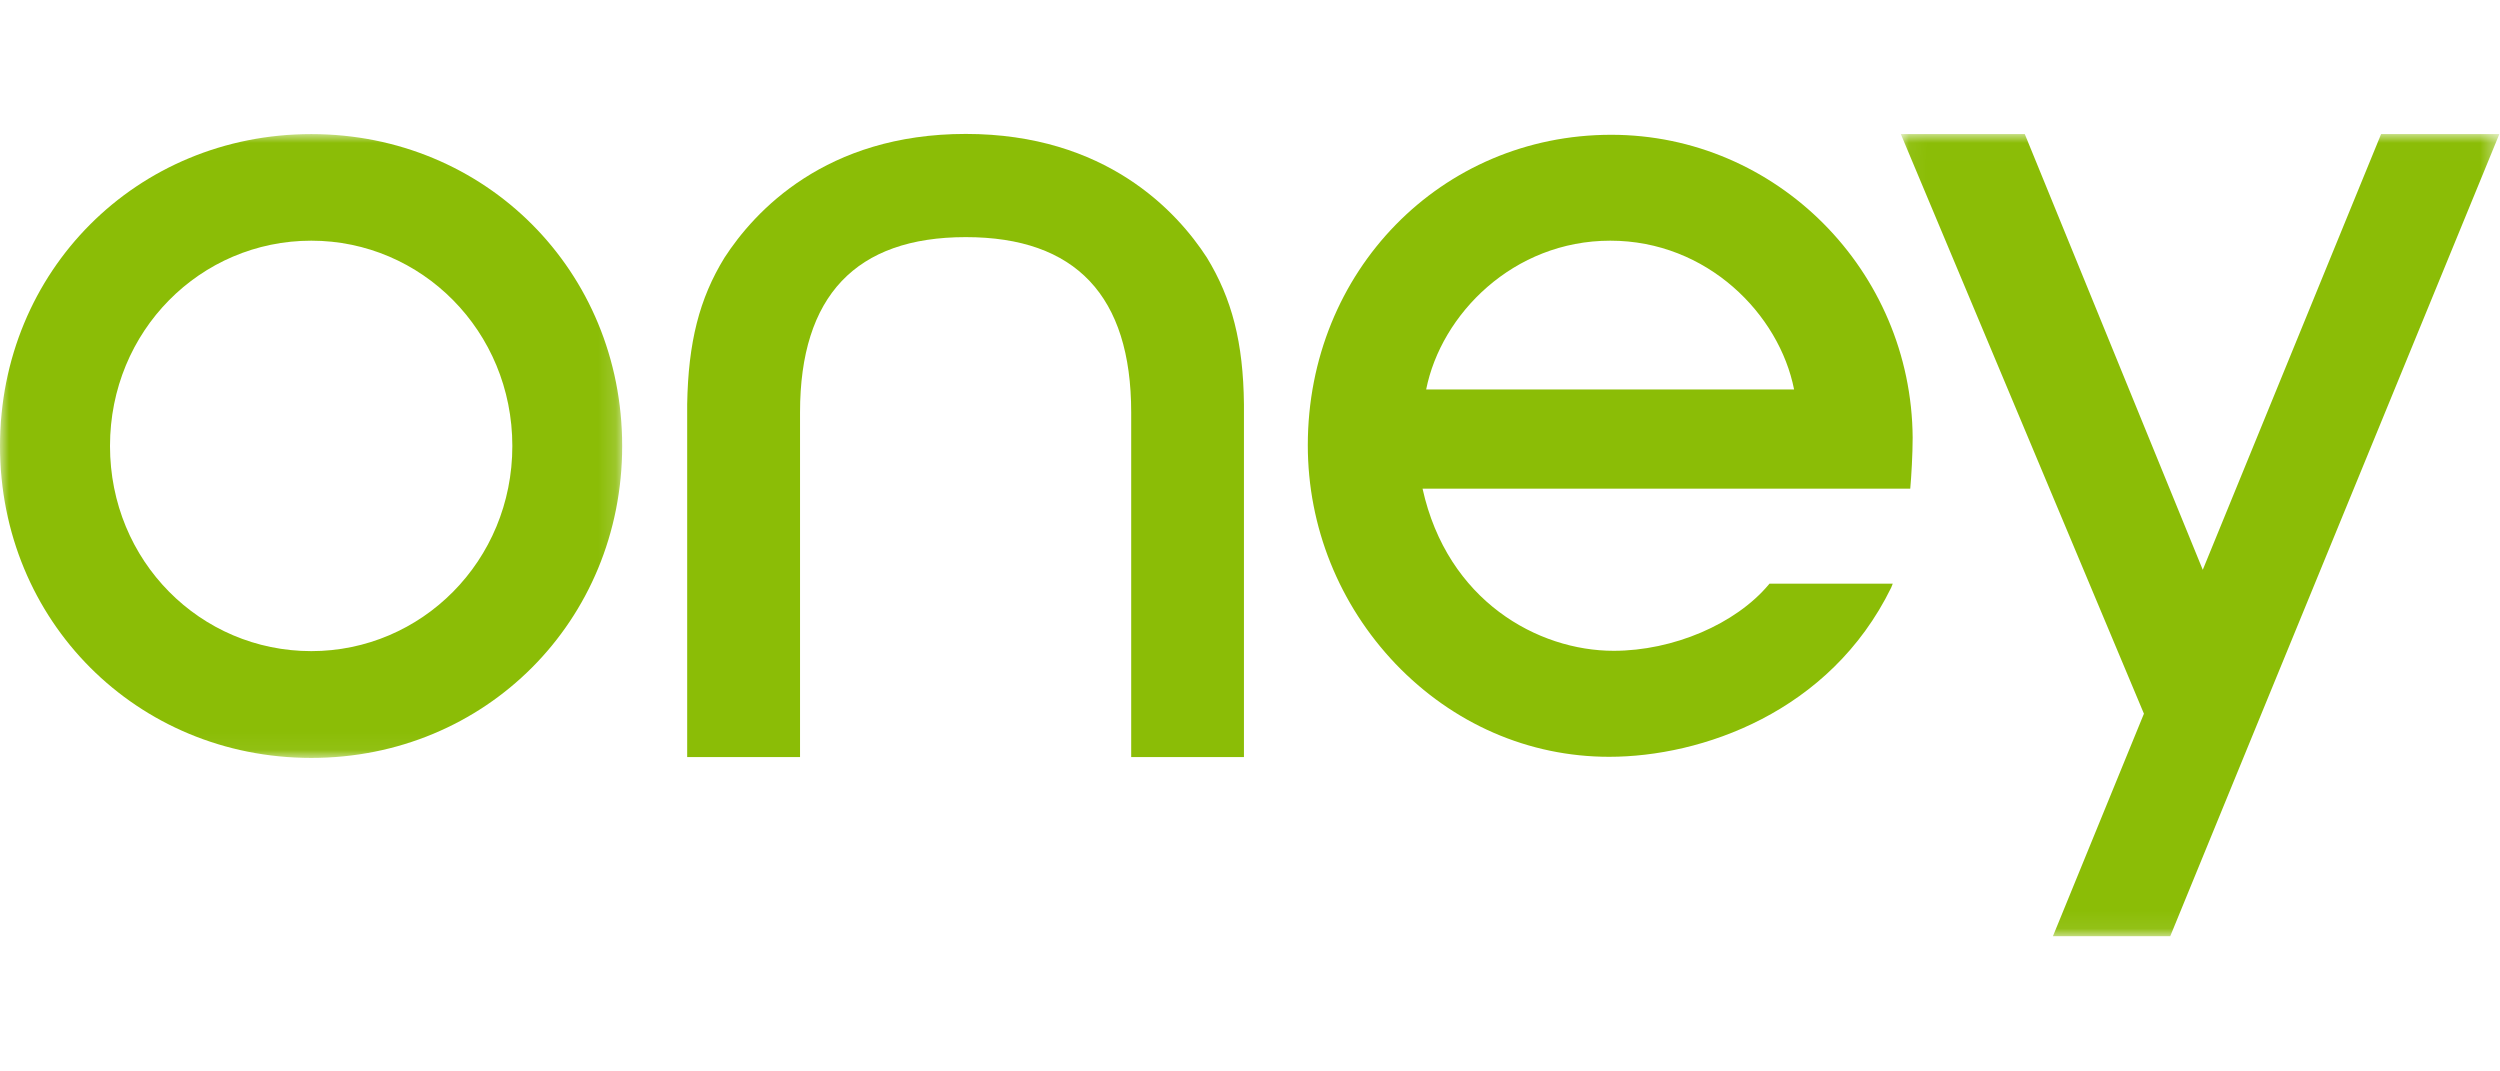 <?xml version="1.0" encoding="UTF-8"?>
<svg width="140px" height="60px" viewBox="0 0 140 45" version="1.1" xmlns="http://www.w3.org/2000/svg" xmlns:xlink="http://www.w3.org/1999/xlink">
    <!-- Generator: Sketch 64 (93537) - https://sketch.com -->
    <title>Oney</title>
    <desc>Created with Sketch.</desc>
    <defs>
        <polygon id="path-1" points="0 0.009 34.842 0.009 34.842 34.944 0 34.944"></polygon>
        <polygon id="path-3" points="0.053 0.009 33.57 0.009 33.57 44.929 0.053 44.929"></polygon>
    </defs>
    <g id="Page-1" stroke="none" stroke-width="1" fill="none" fill-rule="evenodd">
        <g id="Bank360_Logok_Banki_Biztositoi" transform="translate(-81, -860)">
            <g id="Oney" transform="translate(81, 847)">
                <g id="Group-3" transform="translate(0, 13)">
                    <mask id="mask-2" fill="white">
                        <use xlink:href="#path-1"></use>
                    </mask>
                    <g id="Clip-2"></g>
                    <path d="M17.434,0.009 C7.655,0.009 -1.79717587e-05,7.675 -1.79717587e-05,17.476 C-1.79717587e-05,27.266 7.655,34.944 17.434,34.944 C27.186,34.944 34.842,27.266 34.842,17.476 C34.842,7.675 27.186,0.009 17.434,0.009 M17.434,28.963 C11.219,28.963 6.16,23.916 6.16,17.476 C6.16,11.037 11.219,5.978 17.434,5.978 C23.607,5.978 28.691,11.037 28.691,17.476 C28.691,23.916 23.607,28.963 17.434,28.963" id="Fill-1" fill="#8BBD06" mask="url(#mask-2)"></path>
                </g>
                <path d="M79.865,27.31 C80.704,23.094 84.744,18.978 90.178,18.978 C95.602,18.978 99.639,23.094 100.469,27.31 L79.865,27.31 Z M107.109,30.015 C107.051,20.66 99.486,13.048 90.229,13.048 C80.704,13.048 73.237,20.687 73.237,30.434 C73.237,35.011 74.992,39.356 78.149,42.674 C81.363,46.03 85.603,47.881 90.114,47.881 C95.262,47.881 102.476,45.413 105.905,38.41 L105.995,38.184 L99.092,38.184 L99.05,38.235 C97.196,40.45 93.697,41.945 90.364,41.945 C86.131,41.945 81.053,39.157 79.663,32.866 L106.974,32.866 C107.035,32.215 107.109,30.913 107.109,30.015 L107.109,30.015 Z" id="Fill-4" fill="#8BBD06"></path>
                <path d="M54.084,18.779 C47.93,18.779 44.802,22.073 44.802,28.593 L44.802,47.896 L38.482,47.896 L38.482,28.138 C38.543,24.676 39.158,22.226 40.573,19.927 C42.247,17.345 46.224,13 54.084,13 C61.925,13 65.915,17.345 67.586,19.927 C68.989,22.226 69.623,24.676 69.661,28.138 L69.661,47.896 L63.347,47.896 L63.347,28.593 C63.347,22.073 60.238,18.779 54.084,18.779" id="Fill-6" fill="#8BBD06"></path>
                <g id="Group-10" transform="translate(106.393, 13)">
                    <mask id="mask-4" fill="white">
                        <use xlink:href="#path-3"></use>
                    </mask>
                    <g id="Clip-9"></g>
                    <polygon id="Fill-8" fill="#8BBD06" mask="url(#mask-4)" points="33.57 0.009 20.25 32.461 16.959 40.491 15.14 44.929 8.57 44.929 13.667 32.467 0.053 0.009 6.995 0.009 16.962 24.41 26.948 0.009"></polygon>
                </g>
                <rect id="140x60" x="0" y="0" width="140" height="60" rx="1"></rect>
            </g>
        </g>
    </g>
</svg>